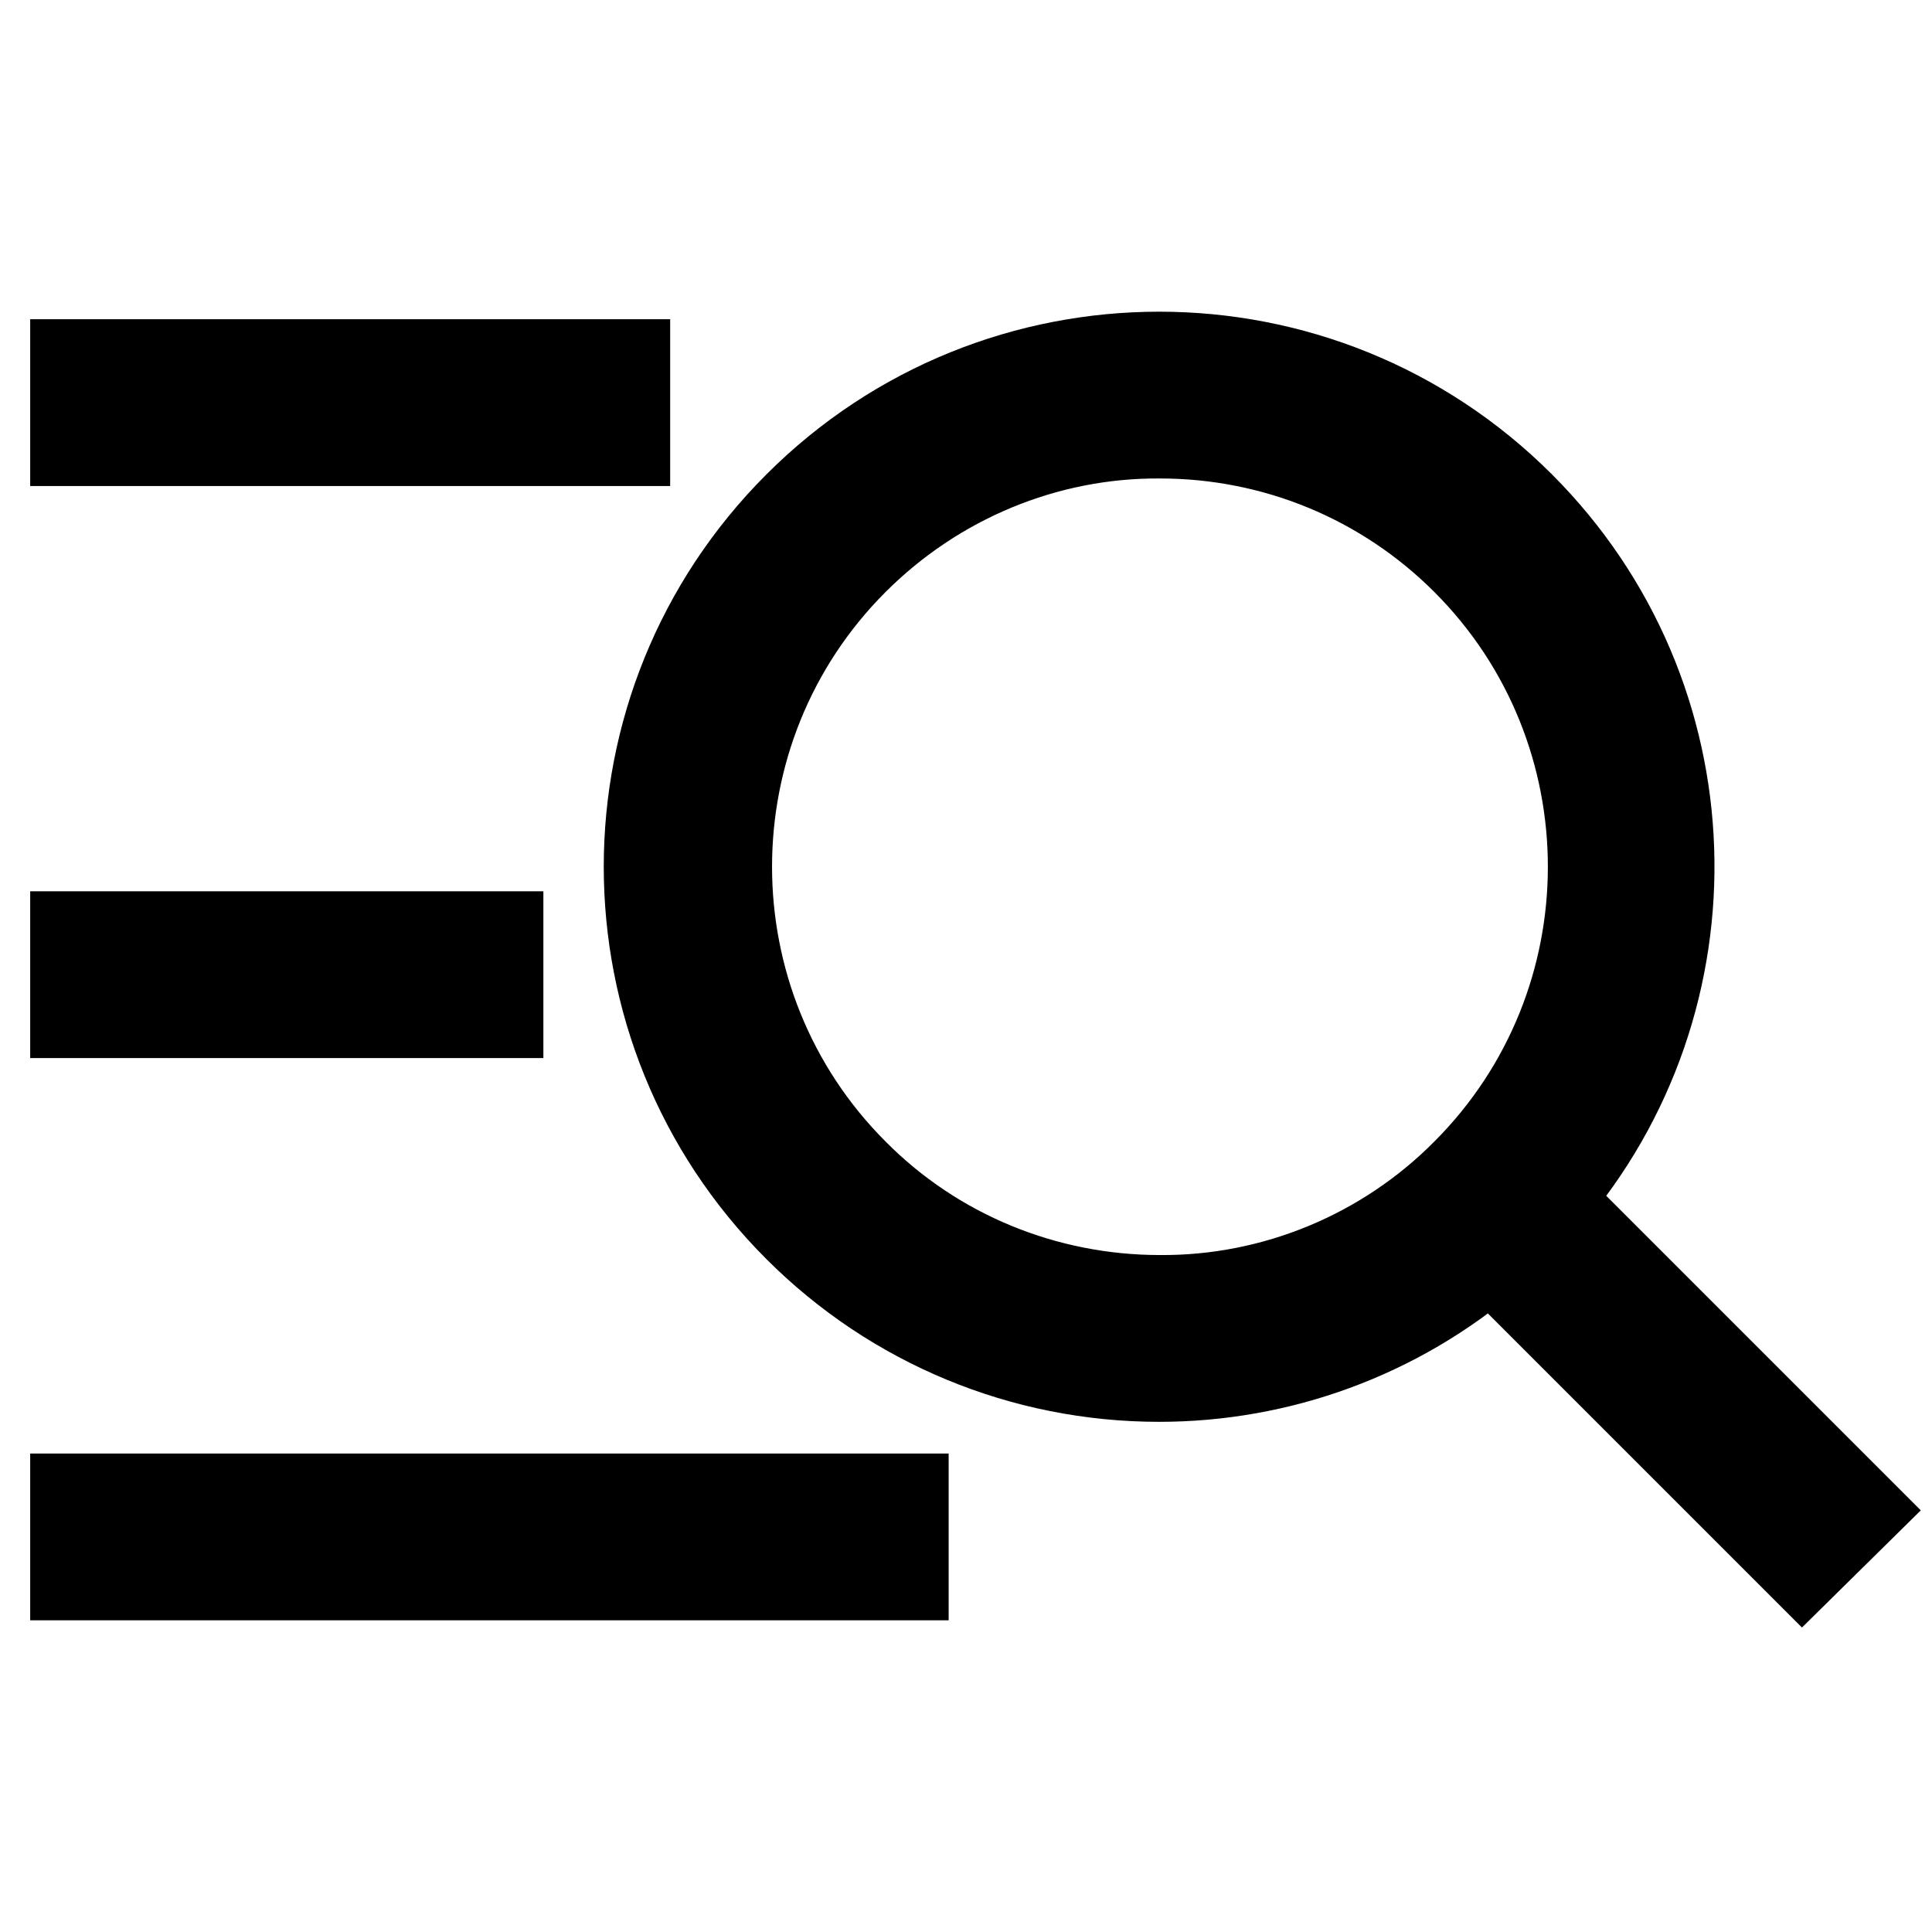 <?xml version="1.0" encoding="utf-8"?>
<!-- Svg Vector Icons : http://www.onlinewebfonts.com/icon -->
<!DOCTYPE svg PUBLIC "-//W3C//DTD SVG 1.1//EN" "http://www.w3.org/Graphics/SVG/1.1/DTD/svg11.dtd">
<svg version="1.1" xmlns="http://www.w3.org/2000/svg" xmlns:xlink="http://www.w3.org/1999/xlink" x="0px" y="0px" viewBox="0 0 256 256" enable-background="new 0 0 256 256" xml:space="preserve">
<g> <path stroke-width="12" fill-opacity="0" stroke="#000000"  d="M246,200.1l-41.2-41.2c22.9-26.5,21.8-66.6-3.4-91.8c-13.2-13.2-30.5-19.8-47.8-19.8s-34.6,6.6-47.8,19.8 c-26.4,26.4-26.4,69.1,0,95.5c12.7,12.7,29.8,19.8,47.8,19.8c15.7,0,31.4-5.5,44-16.4l41.2,41.2L246,200.1z M153.7,172.3 c-15.3,0-29.9-6-40.6-16.8c-22.4-22.4-22.4-58.9,0-81.3c10.8-10.8,25.4-16.9,40.6-16.8c15.3,0,29.8,6,40.6,16.8 c22.4,22.4,22.4,58.9,0,81.3C183.6,166.3,168.9,172.4,153.7,172.3z M10,48.3h72.8v10.1H10V48.3z M10,198.6h109.7v10.1H10V198.6z  M10,124.1h56v10.1H10V124.1z"/></g>
</svg>